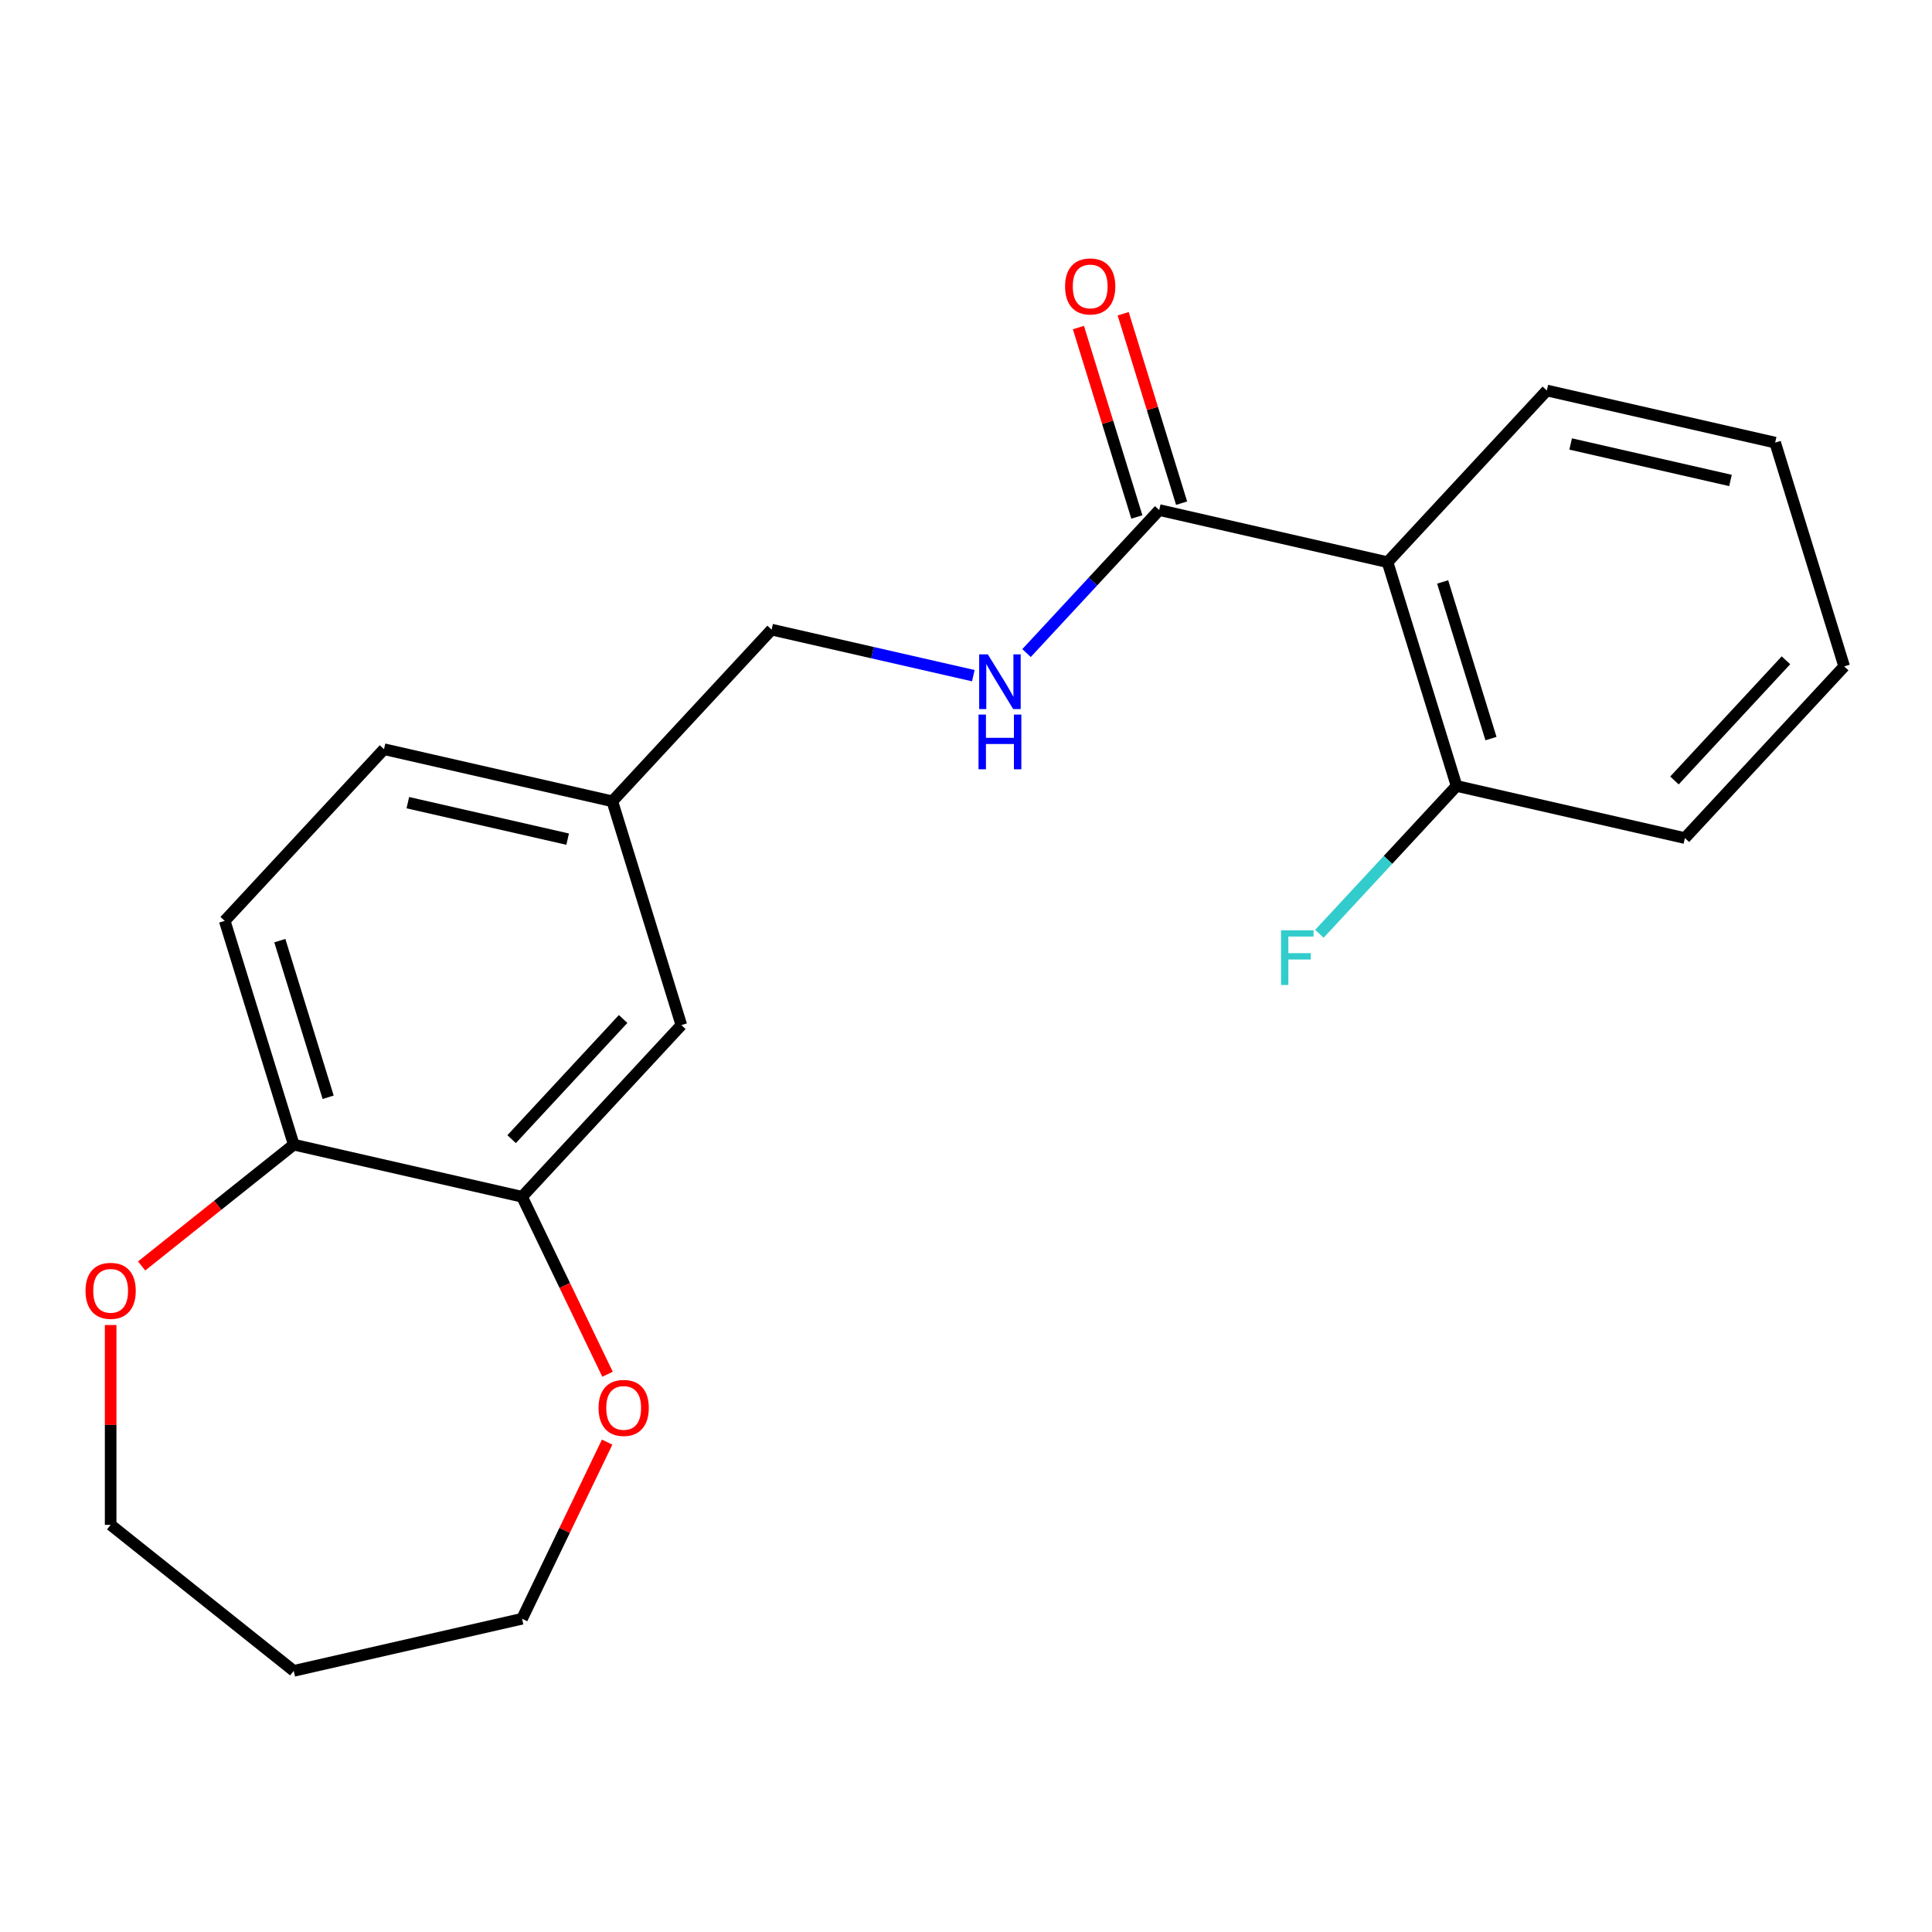 <?xml version='1.0' encoding='iso-8859-1'?>
<svg version='1.1' baseProfile='full'
              xmlns='http://www.w3.org/2000/svg'
                      xmlns:rdkit='http://www.rdkit.org/xml'
                      xmlns:xlink='http://www.w3.org/1999/xlink'
                  xml:space='preserve'
width='1000px' height='1000px' viewBox='0 0 1000 1000'>
<!-- END OF HEADER -->
<rect style='opacity:1.0;fill:#FFFFFF;stroke:none' width='1000' height='1000' x='0' y='0'> </rect>
<path class='bond-0' d='M 718.19,290.982 L 600.013,264.008' style='fill:none;fill-rule:evenodd;stroke:#000000;stroke-width:6px;stroke-linecap:butt;stroke-linejoin:miter;stroke-opacity:1' />
<path class='bond-4' d='M 718.19,290.982 L 753.92,406.813' style='fill:none;fill-rule:evenodd;stroke:#000000;stroke-width:6px;stroke-linecap:butt;stroke-linejoin:miter;stroke-opacity:1' />
<path class='bond-4' d='M 746.716,301.21 L 771.726,382.292' style='fill:none;fill-rule:evenodd;stroke:#000000;stroke-width:6px;stroke-linecap:butt;stroke-linejoin:miter;stroke-opacity:1' />
<path class='bond-14' d='M 718.19,290.982 L 800.639,202.123' style='fill:none;fill-rule:evenodd;stroke:#000000;stroke-width:6px;stroke-linecap:butt;stroke-linejoin:miter;stroke-opacity:1' />
<path class='bond-2' d='M 600.013,264.008 L 565.674,301.017' style='fill:none;fill-rule:evenodd;stroke:#000000;stroke-width:6px;stroke-linecap:butt;stroke-linejoin:miter;stroke-opacity:1' />
<path class='bond-2' d='M 565.674,301.017 L 531.335,338.025' style='fill:none;fill-rule:evenodd;stroke:#0000FF;stroke-width:6px;stroke-linecap:butt;stroke-linejoin:miter;stroke-opacity:1' />
<path class='bond-8' d='M 611.596,260.435 L 596.475,211.415' style='fill:none;fill-rule:evenodd;stroke:#000000;stroke-width:6px;stroke-linecap:butt;stroke-linejoin:miter;stroke-opacity:1' />
<path class='bond-8' d='M 596.475,211.415 L 581.354,162.394' style='fill:none;fill-rule:evenodd;stroke:#FF0000;stroke-width:6px;stroke-linecap:butt;stroke-linejoin:miter;stroke-opacity:1' />
<path class='bond-8' d='M 588.43,267.581 L 573.309,218.561' style='fill:none;fill-rule:evenodd;stroke:#000000;stroke-width:6px;stroke-linecap:butt;stroke-linejoin:miter;stroke-opacity:1' />
<path class='bond-8' d='M 573.309,218.561 L 558.188,169.54' style='fill:none;fill-rule:evenodd;stroke:#FF0000;stroke-width:6px;stroke-linecap:butt;stroke-linejoin:miter;stroke-opacity:1' />
<path class='bond-1' d='M 270.219,619.441 L 352.668,530.583' style='fill:none;fill-rule:evenodd;stroke:#000000;stroke-width:6px;stroke-linecap:butt;stroke-linejoin:miter;stroke-opacity:1' />
<path class='bond-1' d='M 264.815,589.623 L 322.529,527.422' style='fill:none;fill-rule:evenodd;stroke:#000000;stroke-width:6px;stroke-linecap:butt;stroke-linejoin:miter;stroke-opacity:1' />
<path class='bond-5' d='M 270.219,619.441 L 292.339,665.372' style='fill:none;fill-rule:evenodd;stroke:#000000;stroke-width:6px;stroke-linecap:butt;stroke-linejoin:miter;stroke-opacity:1' />
<path class='bond-5' d='M 292.339,665.372 L 314.458,711.303' style='fill:none;fill-rule:evenodd;stroke:#FF0000;stroke-width:6px;stroke-linecap:butt;stroke-linejoin:miter;stroke-opacity:1' />
<path class='bond-22' d='M 270.219,619.441 L 152.042,592.468' style='fill:none;fill-rule:evenodd;stroke:#000000;stroke-width:6px;stroke-linecap:butt;stroke-linejoin:miter;stroke-opacity:1' />
<path class='bond-11' d='M 503.794,349.723 L 451.59,337.808' style='fill:none;fill-rule:evenodd;stroke:#0000FF;stroke-width:6px;stroke-linecap:butt;stroke-linejoin:miter;stroke-opacity:1' />
<path class='bond-11' d='M 451.59,337.808 L 399.387,325.893' style='fill:none;fill-rule:evenodd;stroke:#000000;stroke-width:6px;stroke-linecap:butt;stroke-linejoin:miter;stroke-opacity:1' />
<path class='bond-3' d='M 152.042,592.468 L 116.313,476.636' style='fill:none;fill-rule:evenodd;stroke:#000000;stroke-width:6px;stroke-linecap:butt;stroke-linejoin:miter;stroke-opacity:1' />
<path class='bond-3' d='M 169.849,567.947 L 144.838,486.865' style='fill:none;fill-rule:evenodd;stroke:#000000;stroke-width:6px;stroke-linecap:butt;stroke-linejoin:miter;stroke-opacity:1' />
<path class='bond-7' d='M 152.042,592.468 L 112.671,623.864' style='fill:none;fill-rule:evenodd;stroke:#000000;stroke-width:6px;stroke-linecap:butt;stroke-linejoin:miter;stroke-opacity:1' />
<path class='bond-7' d='M 112.671,623.864 L 73.301,655.261' style='fill:none;fill-rule:evenodd;stroke:#FF0000;stroke-width:6px;stroke-linecap:butt;stroke-linejoin:miter;stroke-opacity:1' />
<path class='bond-12' d='M 753.92,406.813 L 718.421,445.072' style='fill:none;fill-rule:evenodd;stroke:#000000;stroke-width:6px;stroke-linecap:butt;stroke-linejoin:miter;stroke-opacity:1' />
<path class='bond-12' d='M 718.421,445.072 L 682.922,483.33' style='fill:none;fill-rule:evenodd;stroke:#33CCCC;stroke-width:6px;stroke-linecap:butt;stroke-linejoin:miter;stroke-opacity:1' />
<path class='bond-18' d='M 753.92,406.813 L 872.097,433.786' style='fill:none;fill-rule:evenodd;stroke:#000000;stroke-width:6px;stroke-linecap:butt;stroke-linejoin:miter;stroke-opacity:1' />
<path class='bond-16' d='M 314.246,746.444 L 292.233,792.155' style='fill:none;fill-rule:evenodd;stroke:#FF0000;stroke-width:6px;stroke-linecap:butt;stroke-linejoin:miter;stroke-opacity:1' />
<path class='bond-16' d='M 292.233,792.155 L 270.219,837.866' style='fill:none;fill-rule:evenodd;stroke:#000000;stroke-width:6px;stroke-linecap:butt;stroke-linejoin:miter;stroke-opacity:1' />
<path class='bond-6' d='M 352.668,530.583 L 316.938,414.751' style='fill:none;fill-rule:evenodd;stroke:#000000;stroke-width:6px;stroke-linecap:butt;stroke-linejoin:miter;stroke-opacity:1' />
<path class='bond-17' d='M 57.271,685.835 L 57.271,737.549' style='fill:none;fill-rule:evenodd;stroke:#FF0000;stroke-width:6px;stroke-linecap:butt;stroke-linejoin:miter;stroke-opacity:1' />
<path class='bond-17' d='M 57.271,737.549 L 57.271,789.262' style='fill:none;fill-rule:evenodd;stroke:#000000;stroke-width:6px;stroke-linecap:butt;stroke-linejoin:miter;stroke-opacity:1' />
<path class='bond-9' d='M 116.313,476.636 L 198.761,387.778' style='fill:none;fill-rule:evenodd;stroke:#000000;stroke-width:6px;stroke-linecap:butt;stroke-linejoin:miter;stroke-opacity:1' />
<path class='bond-10' d='M 316.938,414.751 L 399.387,325.893' style='fill:none;fill-rule:evenodd;stroke:#000000;stroke-width:6px;stroke-linecap:butt;stroke-linejoin:miter;stroke-opacity:1' />
<path class='bond-13' d='M 316.938,414.751 L 198.761,387.778' style='fill:none;fill-rule:evenodd;stroke:#000000;stroke-width:6px;stroke-linecap:butt;stroke-linejoin:miter;stroke-opacity:1' />
<path class='bond-13' d='M 293.817,434.341 L 211.093,415.46' style='fill:none;fill-rule:evenodd;stroke:#000000;stroke-width:6px;stroke-linecap:butt;stroke-linejoin:miter;stroke-opacity:1' />
<path class='bond-19' d='M 800.639,202.123 L 918.816,229.097' style='fill:none;fill-rule:evenodd;stroke:#000000;stroke-width:6px;stroke-linecap:butt;stroke-linejoin:miter;stroke-opacity:1' />
<path class='bond-19' d='M 812.971,229.805 L 895.695,248.686' style='fill:none;fill-rule:evenodd;stroke:#000000;stroke-width:6px;stroke-linecap:butt;stroke-linejoin:miter;stroke-opacity:1' />
<path class='bond-15' d='M 152.042,864.839 L 270.219,837.866' style='fill:none;fill-rule:evenodd;stroke:#000000;stroke-width:6px;stroke-linecap:butt;stroke-linejoin:miter;stroke-opacity:1' />
<path class='bond-23' d='M 152.042,864.839 L 57.271,789.262' style='fill:none;fill-rule:evenodd;stroke:#000000;stroke-width:6px;stroke-linecap:butt;stroke-linejoin:miter;stroke-opacity:1' />
<path class='bond-21' d='M 872.097,433.786 L 954.545,344.928' style='fill:none;fill-rule:evenodd;stroke:#000000;stroke-width:6px;stroke-linecap:butt;stroke-linejoin:miter;stroke-opacity:1' />
<path class='bond-21' d='M 866.693,403.968 L 924.407,341.767' style='fill:none;fill-rule:evenodd;stroke:#000000;stroke-width:6px;stroke-linecap:butt;stroke-linejoin:miter;stroke-opacity:1' />
<path class='bond-20' d='M 918.816,229.097 L 954.545,344.928' style='fill:none;fill-rule:evenodd;stroke:#000000;stroke-width:6px;stroke-linecap:butt;stroke-linejoin:miter;stroke-opacity:1' />
<path  class='atom-3' d='M 511.304 338.706
L 520.584 353.706
Q 521.504 355.186, 522.984 357.866
Q 524.464 360.546, 524.544 360.706
L 524.544 338.706
L 528.304 338.706
L 528.304 367.026
L 524.424 367.026
L 514.464 350.626
Q 513.304 348.706, 512.064 346.506
Q 510.864 344.306, 510.504 343.626
L 510.504 367.026
L 506.824 367.026
L 506.824 338.706
L 511.304 338.706
' fill='#0000FF'/>
<path  class='atom-3' d='M 506.484 369.858
L 510.324 369.858
L 510.324 381.898
L 524.804 381.898
L 524.804 369.858
L 528.644 369.858
L 528.644 398.178
L 524.804 398.178
L 524.804 385.098
L 510.324 385.098
L 510.324 398.178
L 506.484 398.178
L 506.484 369.858
' fill='#0000FF'/>
<path  class='atom-6' d='M 309.813 728.733
Q 309.813 721.933, 313.173 718.133
Q 316.533 714.333, 322.813 714.333
Q 329.093 714.333, 332.453 718.133
Q 335.813 721.933, 335.813 728.733
Q 335.813 735.613, 332.413 739.533
Q 329.013 743.413, 322.813 743.413
Q 316.573 743.413, 313.173 739.533
Q 309.813 735.653, 309.813 728.733
M 322.813 740.213
Q 327.133 740.213, 329.453 737.333
Q 331.813 734.413, 331.813 728.733
Q 331.813 723.173, 329.453 720.373
Q 327.133 717.533, 322.813 717.533
Q 318.493 717.533, 316.133 720.333
Q 313.813 723.133, 313.813 728.733
Q 313.813 734.453, 316.133 737.333
Q 318.493 740.213, 322.813 740.213
' fill='#FF0000'/>
<path  class='atom-8' d='M 44.271 668.125
Q 44.271 661.325, 47.631 657.525
Q 50.991 653.725, 57.271 653.725
Q 63.551 653.725, 66.911 657.525
Q 70.271 661.325, 70.271 668.125
Q 70.271 675.005, 66.871 678.925
Q 63.471 682.805, 57.271 682.805
Q 51.031 682.805, 47.631 678.925
Q 44.271 675.045, 44.271 668.125
M 57.271 679.605
Q 61.591 679.605, 63.911 676.725
Q 66.271 673.805, 66.271 668.125
Q 66.271 662.565, 63.911 659.765
Q 61.591 656.925, 57.271 656.925
Q 52.951 656.925, 50.591 659.725
Q 48.271 662.525, 48.271 668.125
Q 48.271 673.845, 50.591 676.725
Q 52.951 679.605, 57.271 679.605
' fill='#FF0000'/>
<path  class='atom-9' d='M 551.283 148.257
Q 551.283 141.457, 554.643 137.657
Q 558.003 133.857, 564.283 133.857
Q 570.563 133.857, 573.923 137.657
Q 577.283 141.457, 577.283 148.257
Q 577.283 155.137, 573.883 159.057
Q 570.483 162.937, 564.283 162.937
Q 558.043 162.937, 554.643 159.057
Q 551.283 155.177, 551.283 148.257
M 564.283 159.737
Q 568.603 159.737, 570.923 156.857
Q 573.283 153.937, 573.283 148.257
Q 573.283 142.697, 570.923 139.897
Q 568.603 137.057, 564.283 137.057
Q 559.963 137.057, 557.603 139.857
Q 555.283 142.657, 555.283 148.257
Q 555.283 153.977, 557.603 156.857
Q 559.963 159.737, 564.283 159.737
' fill='#FF0000'/>
<path  class='atom-13' d='M 663.051 481.511
L 679.891 481.511
L 679.891 484.751
L 666.851 484.751
L 666.851 493.351
L 678.451 493.351
L 678.451 496.631
L 666.851 496.631
L 666.851 509.831
L 663.051 509.831
L 663.051 481.511
' fill='#33CCCC'/>
</svg>
